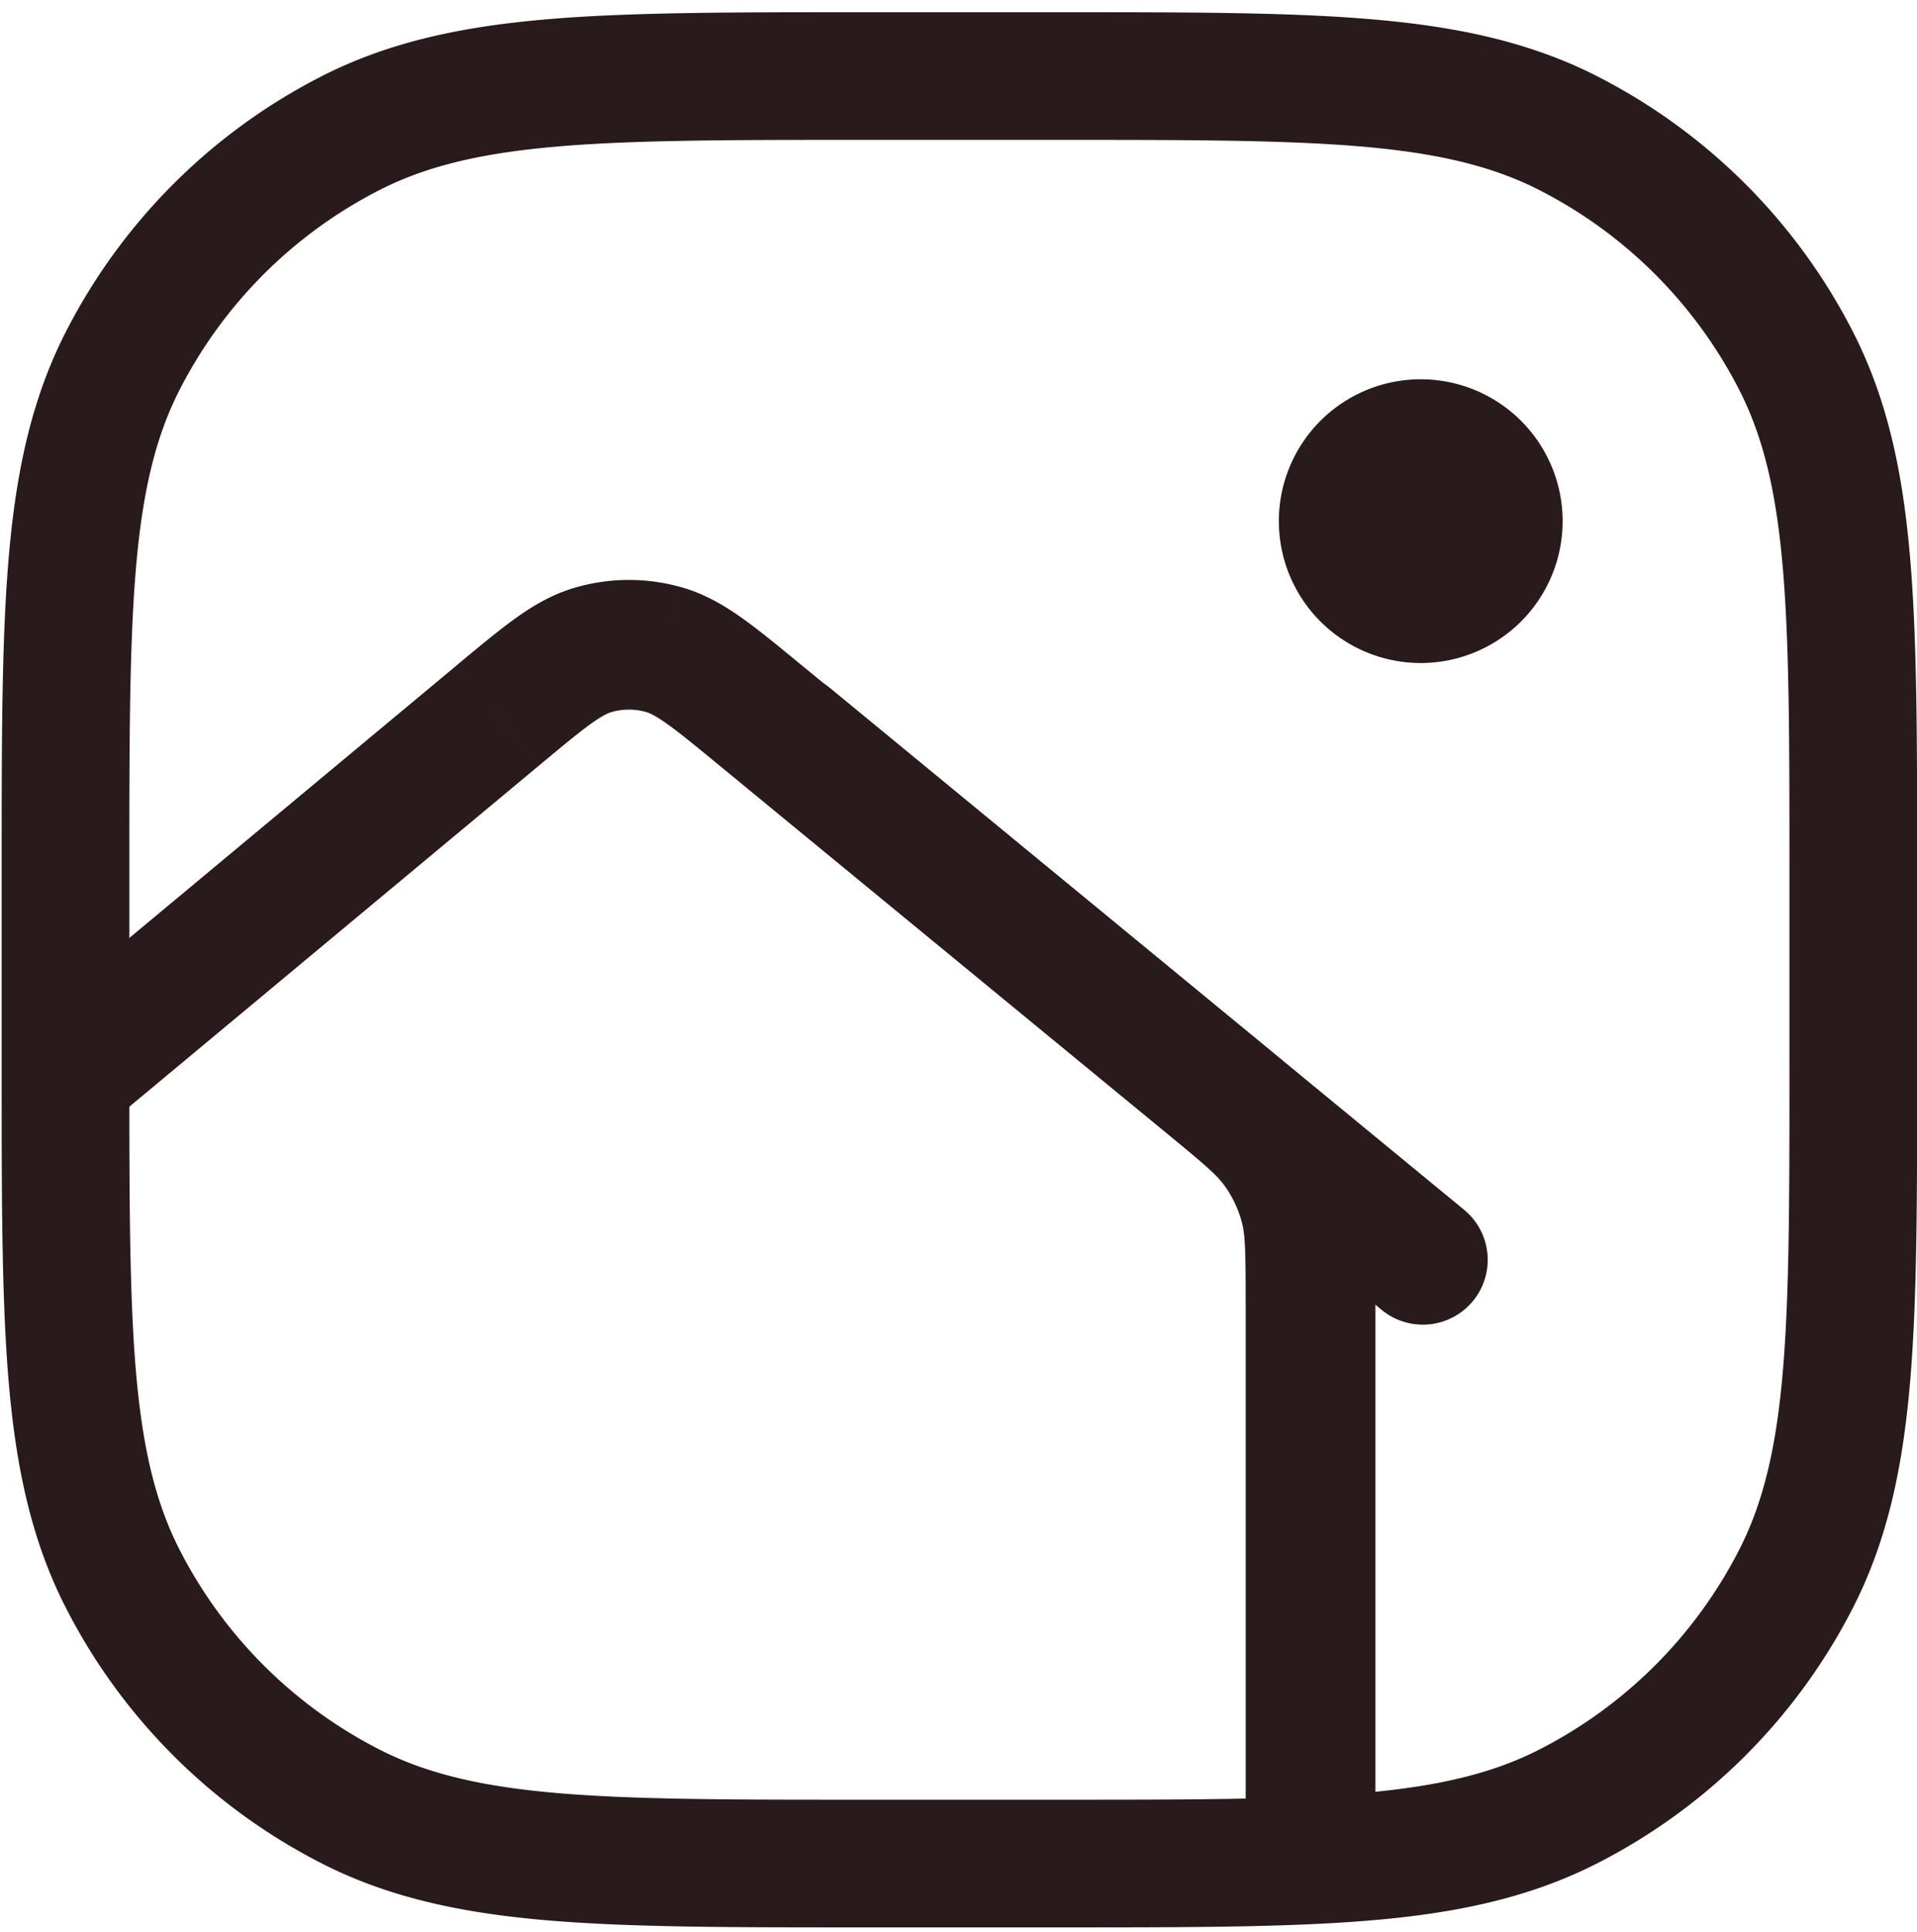 <svg xmlns="http://www.w3.org/2000/svg" width="126" height="127" fill="none"><path stroke="#291B1B" stroke-width="8.393" d="M69.561 5c8.284 0 14.758 0 19.957.425 5.288.432 9.625 1.324 13.54 3.319a34.35 34.35 0 0 1 15.011 15.011c1.995 3.915 2.887 8.252 3.319 13.54.425 5.199.425 11.673.425 19.957v13.004c0 8.284 0 14.758-.425 19.957-.432 5.288-1.324 9.625-3.319 13.54a34.344 34.344 0 0 1-15.011 15.011c-3.915 1.995-8.252 2.888-13.54 3.319-5.199.425-11.673.425-19.957.425H56.557c-8.284 0-14.758 0-19.957-.425-5.288-.431-9.625-1.324-13.54-3.319a34.344 34.344 0 0 1-15.011-15.011c-1.995-3.915-2.887-8.252-3.32-13.54-.424-5.199-.424-11.673-.424-19.957V57.252c0-8.284 0-14.758.425-19.957.432-5.288 1.324-9.625 3.319-13.54A34.349 34.349 0 0 1 23.06 8.744c3.915-1.995 8.252-2.887 13.54-3.32C41.799 5 48.273 5 56.557 5H69.56Z"/><path fill="#291B1B" d="M93.382 24.934a9.326 9.326 0 1 0 0 18.652 9.326 9.326 0 0 0 0-18.652ZM79.333 71.156l-2.584 3.39-.062-.047-.061-.05 2.707-3.293ZM7.99 73.18a4.262 4.262 0 0 1-5.456-6.55l5.456 6.55Zm71.343-2.024 2.583-3.39.063.048.06.05-2.706 3.292Zm2.543 47.375V85.563h8.525v32.968h-8.525Zm-5.25-44.083L47.18 50.237l5.414-6.585L82.04 67.864l-5.414 6.584ZM35.49 50.274 7.991 73.18l-5.457-6.55 27.502-22.906 5.455 6.55Zm11.69-.037c-1.577-1.297-2.581-2.12-3.398-2.694-.772-.544-1.129-.684-1.33-.74l2.302-8.209c1.499.421 2.756 1.148 3.937 1.98 1.137.8 2.424 1.862 3.903 3.078l-5.414 6.585Zm-17.145-6.514c1.47-1.225 2.751-2.295 3.883-3.103 1.175-.839 2.428-1.574 3.925-2.004l2.353 8.194c-.2.057-.556.2-1.325.748-.813.58-1.812 1.41-3.38 2.715l-5.456-6.55Zm12.417 3.08a4.13 4.13 0 0 0-2.256.007l-2.353-8.194a12.657 12.657 0 0 1 6.91-.022l-2.3 8.209Zm39.423 38.76c0-3.47-.035-4.417-.258-5.24l8.228-2.23c.59 2.174.555 4.465.555 7.47h-8.525Zm.164-17.699c2.32 1.908 4.112 3.337 5.418 5.173l-6.949 4.938c-.494-.694-1.203-1.323-3.883-3.527l5.414-6.584Zm-.422 12.46a7.397 7.397 0 0 0-1.109-2.349l6.949-4.938a15.923 15.923 0 0 1 2.388 5.056l-8.228 2.23Z"/><path stroke="#291B1B" stroke-linecap="round" stroke-width="8.525" d="M51.86 48.532 93.522 82.82"/></svg>